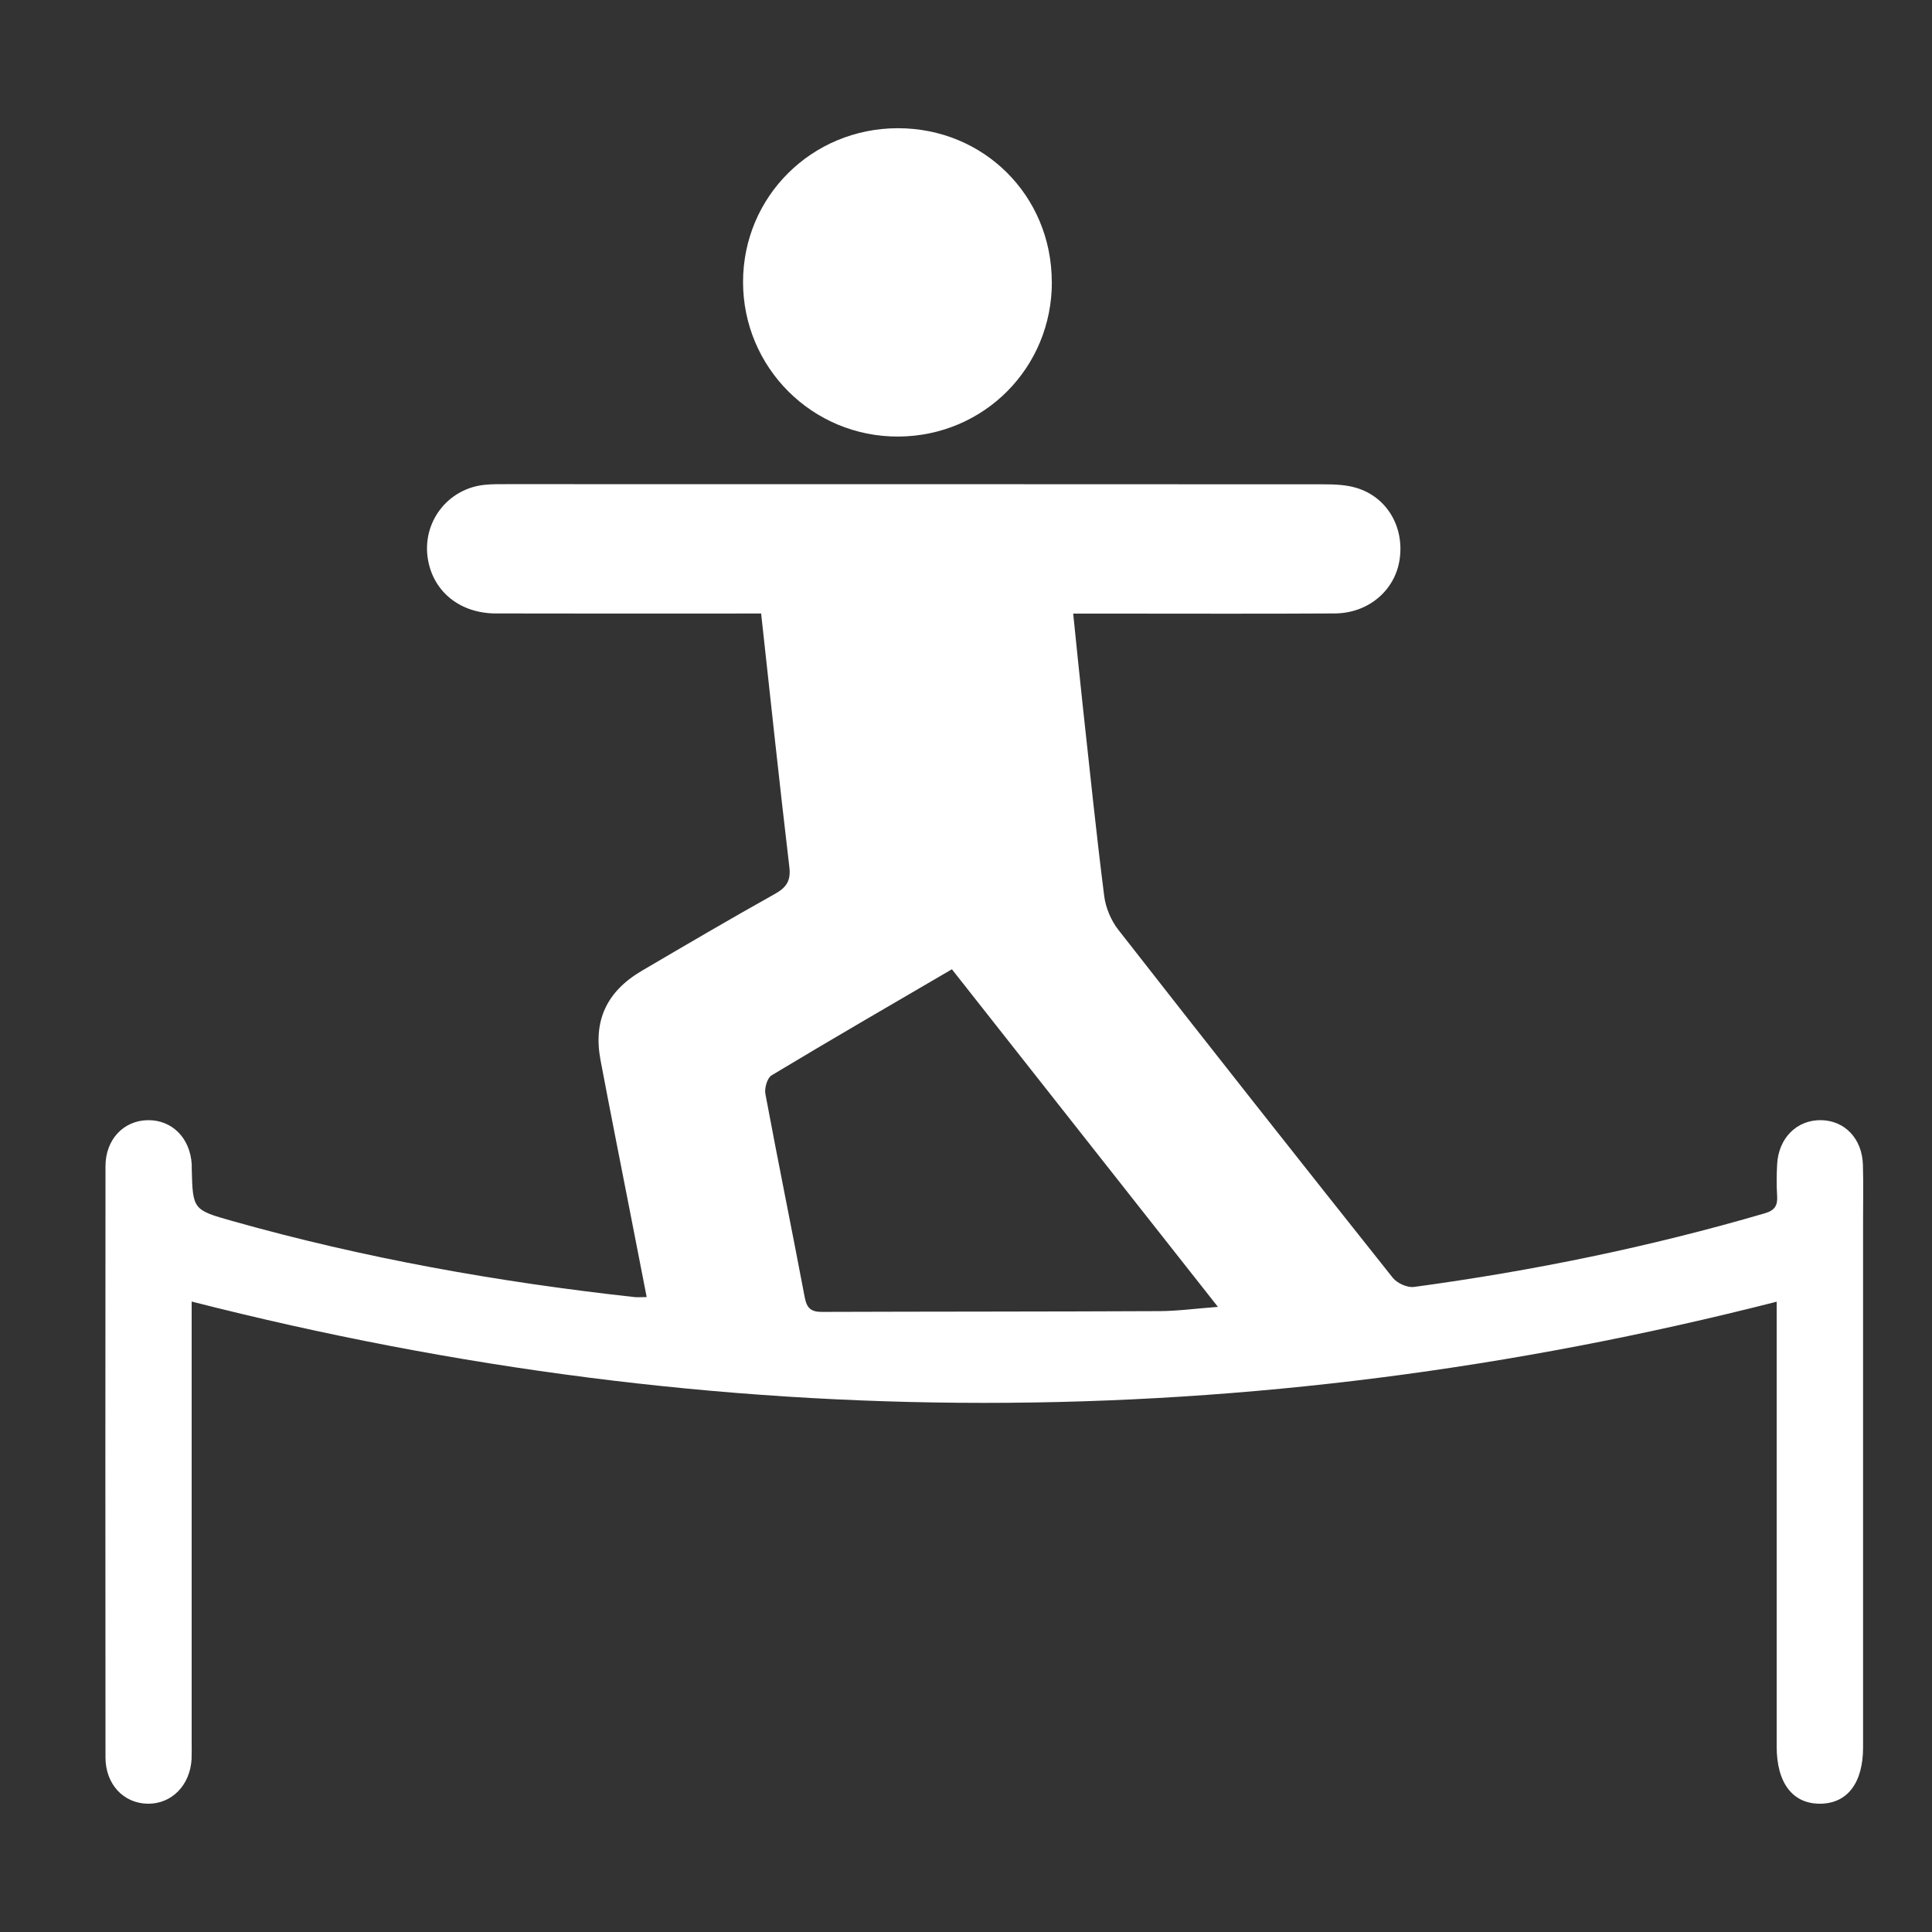 <?xml version="1.0" encoding="UTF-8"?>
<svg id="Ebene_1" data-name="Ebene 1" xmlns="http://www.w3.org/2000/svg" viewBox="0 0 250 250">
  <rect x="0" y="0" width="250" height="250" fill="#333333" stroke="none"/>
  <defs>
    <style>
      .cls-1 {
        fill: #fff;
        stroke-width: 0px;
      }
    </style>
  </defs>
  <path class="cls-1" d="M229.9,168.44c-68.49,17.47-136.66,17.45-205.1-.02v2.57c0,18.2,0,36.41,0,54.61,0,.68.02,1.36-.01,2.03-.19,3.4-2.6,5.83-5.7,5.77-3.12-.06-5.44-2.53-5.44-5.99-.02-25.5-.02-51,0-76.5,0-3.46,2.34-5.91,5.46-5.96,3.16-.05,5.51,2.32,5.7,5.74,0,.15,0,.3,0,.45.13,5.38.12,5.41,5.26,6.86,17.05,4.81,34.42,7.9,52.01,9.84.43.05.87,0,1.6,0-.71-3.63-1.38-7.07-2.05-10.5-1.31-6.71-2.65-13.42-3.92-20.14-.97-5.12.78-8.9,5.34-11.58,5.71-3.35,11.41-6.7,17.19-9.93,1.51-.84,2.12-1.7,1.9-3.51-1.28-10.82-2.43-21.66-3.65-32.79-.99,0-1.86,0-2.74,0-10.53,0-21.06.02-31.6-.01-4.59-.01-8.02-2.77-8.76-6.9-.87-4.82,2.5-9.28,7.37-9.75.9-.09,1.8-.08,2.71-.08,35.21,0,70.41,0,105.62.02,1.49,0,3.05.04,4.45.47,3.93,1.19,6.17,5.02,5.58,9.19-.56,4.02-4.01,7.02-8.39,7.05-9.7.06-19.41.02-29.11.02-1.49,0-2.97,0-4.75,0,.43,4.15.81,8.01,1.23,11.87.9,8.22,1.74,16.45,2.78,24.65.19,1.54.89,3.2,1.85,4.42,11.76,15.06,23.6,30.05,35.49,45,.56.71,1.89,1.31,2.76,1.19,15.37-2.08,30.53-5.18,45.42-9.54,1.27-.37,1.64-1.02,1.56-2.25-.09-1.35-.07-2.71,0-4.06.17-3.42,2.56-5.79,5.71-5.73,3.06.06,5.29,2.4,5.39,5.78.07,2.41.02,4.81.02,7.22,0,22.72,0,45.43,0,68.15,0,4.6-2.02,7.26-5.52,7.3-3.58.04-5.66-2.67-5.66-7.4,0-18.35,0-36.71,0-55.06v-2.51ZM123.18,125.42c-7.94,4.64-15.68,9.12-23.34,13.73-.56.34-.94,1.65-.8,2.4,1.64,8.78,3.43,17.54,5.09,26.32.26,1.38.8,1.89,2.19,1.89,14.57-.05,29.15-.03,43.72-.1,2.36-.01,4.72-.34,7.56-.55-11.63-14.76-22.96-29.13-34.42-43.68Z"/>
  <path class="cls-1" d="M136.11,36.47c.03,11.09-8.77,19.96-19.85,20.02-11.12.06-20.12-8.91-20.11-20.03.02-11.03,8.89-19.84,20-19.87,11.14-.02,19.93,8.72,19.95,19.87Z"/>
</svg>